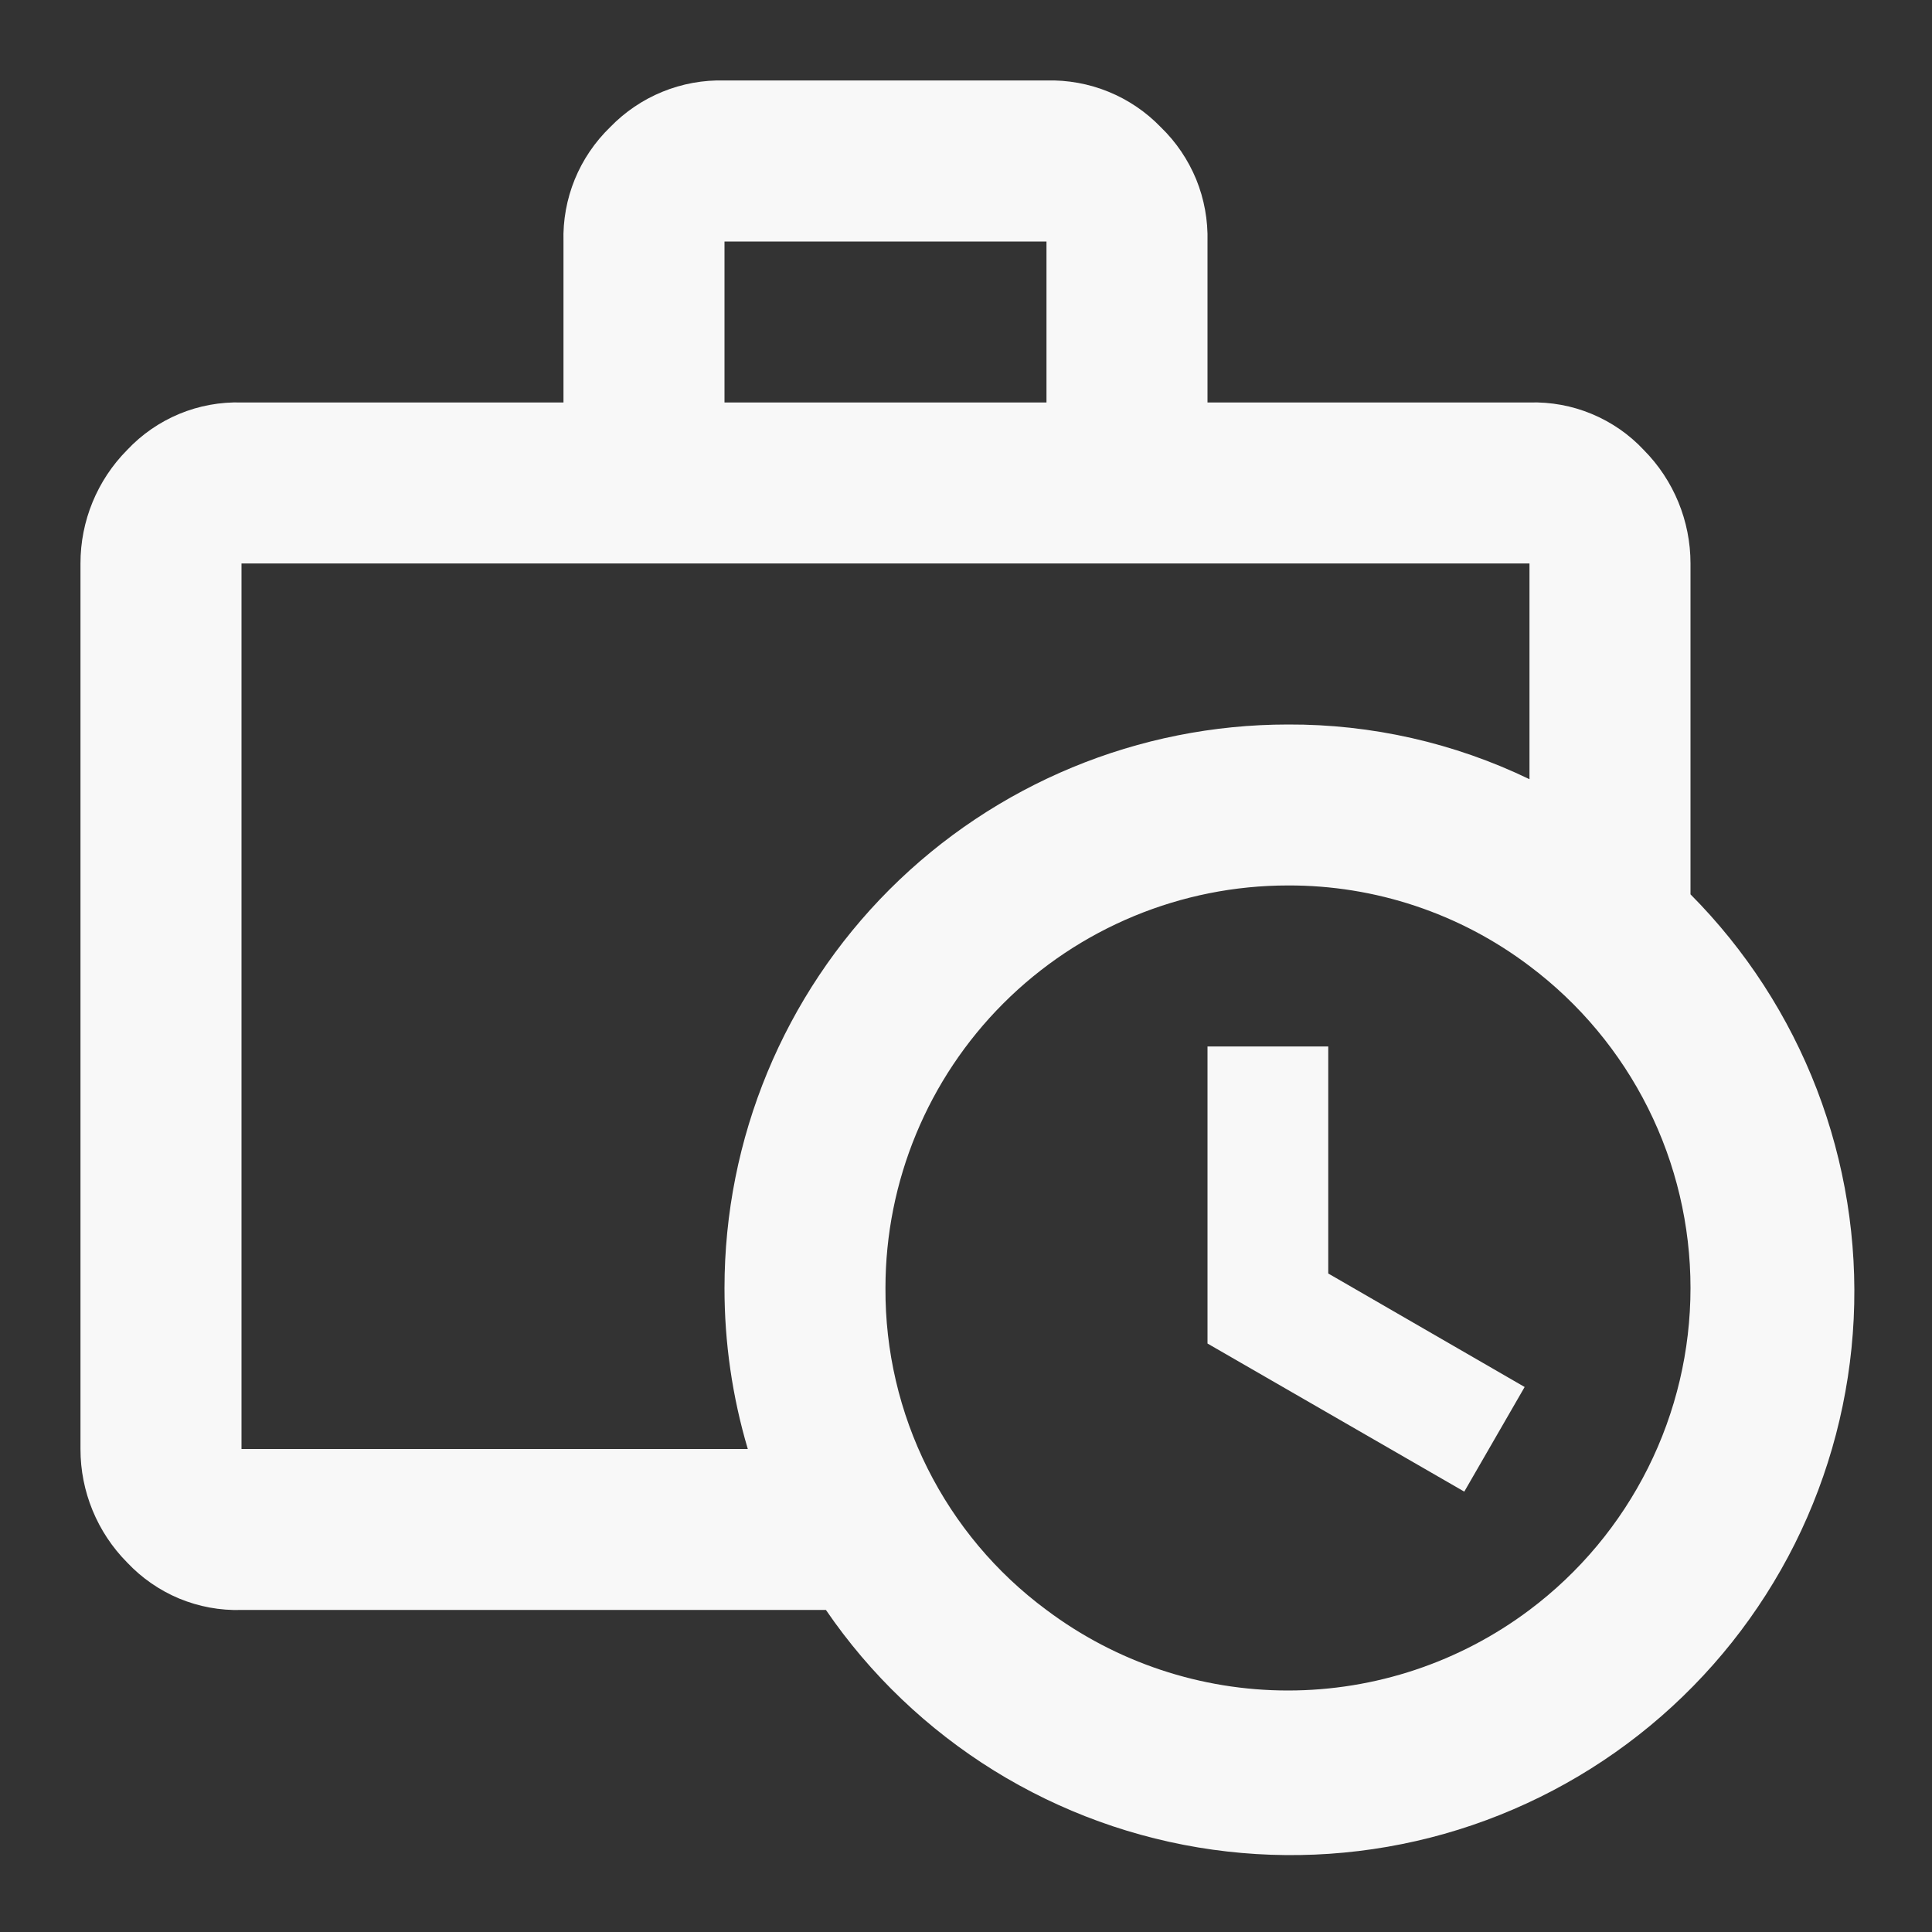 <svg width="32" height="32" viewBox="0 0 32 32" fill="none" xmlns="http://www.w3.org/2000/svg">
<rect x="0" y="0" width="32" height="32" fill="#333333" stroke="none"/>
<path d="M28 14.813V9.333C28 8.629 27.722 7.953 27.226 7.453C26.985 7.195 26.691 6.992 26.364 6.856C26.038 6.72 25.686 6.656 25.333 6.666H20V4C20.009 3.648 19.946 3.297 19.813 2.971C19.679 2.646 19.48 2.351 19.226 2.106C18.982 1.853 18.687 1.653 18.361 1.52C18.035 1.387 17.685 1.323 17.333 1.333H12C11.648 1.323 11.297 1.387 10.972 1.52C10.646 1.653 10.351 1.853 10.106 2.106C9.853 2.351 9.653 2.646 9.52 2.971C9.387 3.297 9.323 3.648 9.333 4V6.666H4C3.646 6.656 3.295 6.72 2.968 6.856C2.642 6.992 2.348 7.195 2.106 7.453C1.61 7.953 1.332 8.629 1.333 9.333V24C1.332 24.704 1.61 25.38 2.106 25.88C2.348 26.137 2.642 26.341 2.968 26.477C3.295 26.612 3.646 26.677 4 26.666H13.68C14.412 27.737 15.361 28.642 16.463 29.326C17.566 30.009 18.799 30.456 20.083 30.636C21.368 30.816 22.676 30.727 23.924 30.374C25.172 30.02 26.333 29.41 27.332 28.583C28.331 27.756 29.147 26.73 29.728 25.57C30.308 24.409 30.64 23.141 30.703 21.845C30.766 20.55 30.558 19.255 30.093 18.044C29.627 16.833 28.914 15.733 28 14.813ZM12 4H17.333V6.666H12M4 24V9.333H25.333V12.906C24.086 12.304 22.718 11.994 21.333 12C18.858 12 16.484 12.983 14.733 14.733C12.983 16.484 12 18.858 12 21.333C11.999 22.236 12.129 23.134 12.386 24M25.333 26.666C24.179 27.532 22.776 28 21.333 28C19.89 28 18.487 27.532 17.333 26.666C16.5 26.05 15.825 25.245 15.362 24.319C14.898 23.392 14.66 22.369 14.666 21.333C14.666 19.565 15.369 17.869 16.619 16.619C17.869 15.369 19.565 14.666 21.333 14.666C22.776 14.661 24.182 15.129 25.333 16C26.161 16.621 26.833 17.426 27.296 18.352C27.759 19.277 28 20.298 28 21.333C28 22.368 27.759 23.389 27.296 24.314C26.833 25.24 26.161 26.045 25.333 26.666ZM20 17.333H22V21.093L25.253 22.973L24.253 24.706L20 22.253V17.333Z" fill="#F8F8F8"/>
</svg>
